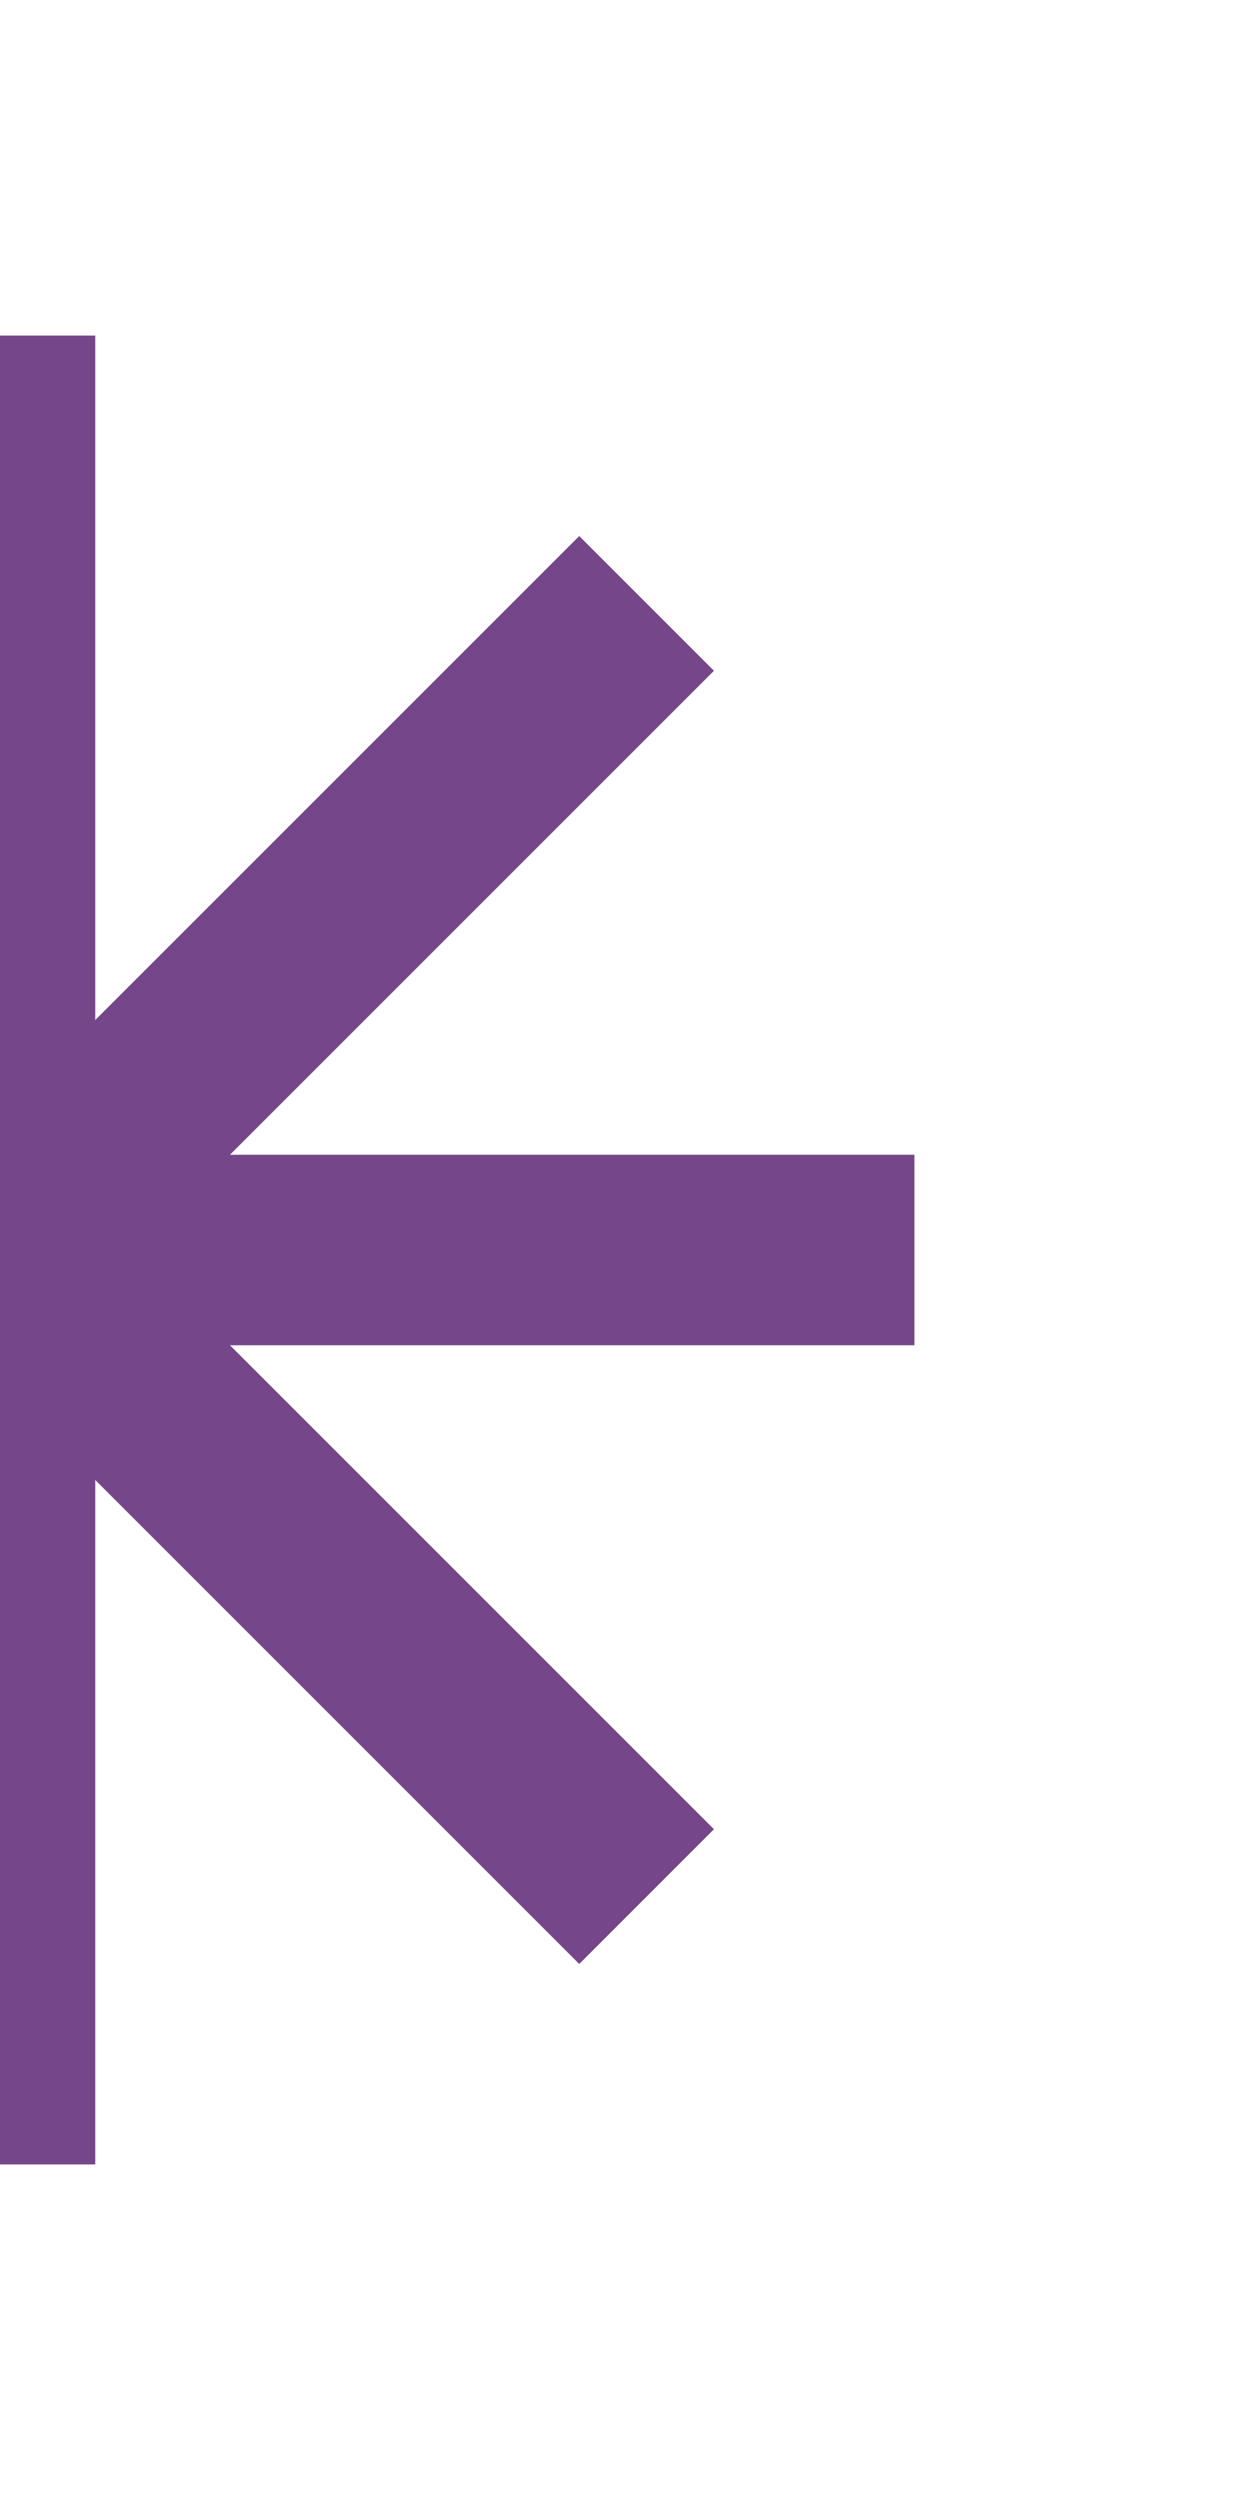 <?xml version="1.0" encoding="UTF-8"?> <svg xmlns="http://www.w3.org/2000/svg" xmlns:xlink="http://www.w3.org/1999/xlink" width="149" height="298" overflow="hidden"> <defs> <clipPath id="clip0"> <rect x="148" y="123" width="149" height="298"></rect> </clipPath> </defs> <g clip-path="url(#clip0)" transform="translate(-148 -123)"> <path d="M39 260.646 257 260.646 257 283.354 39 283.354 39 260.646Z" fill="#75468A"></path> <path d="M159.354 163 159.354 381 136.646 381 136.646 163 159.354 163Z" fill="#75468A"></path> <path d="M233.103 202.954 78.954 357.103 62.897 341.046 217.046 186.897 233.103 202.954Z" fill="#75468A"></path> <path d="M217.046 357.104 62.897 202.954 78.954 186.897 233.103 341.046 217.046 357.104Z" fill="#75468A"></path> </g> </svg> 